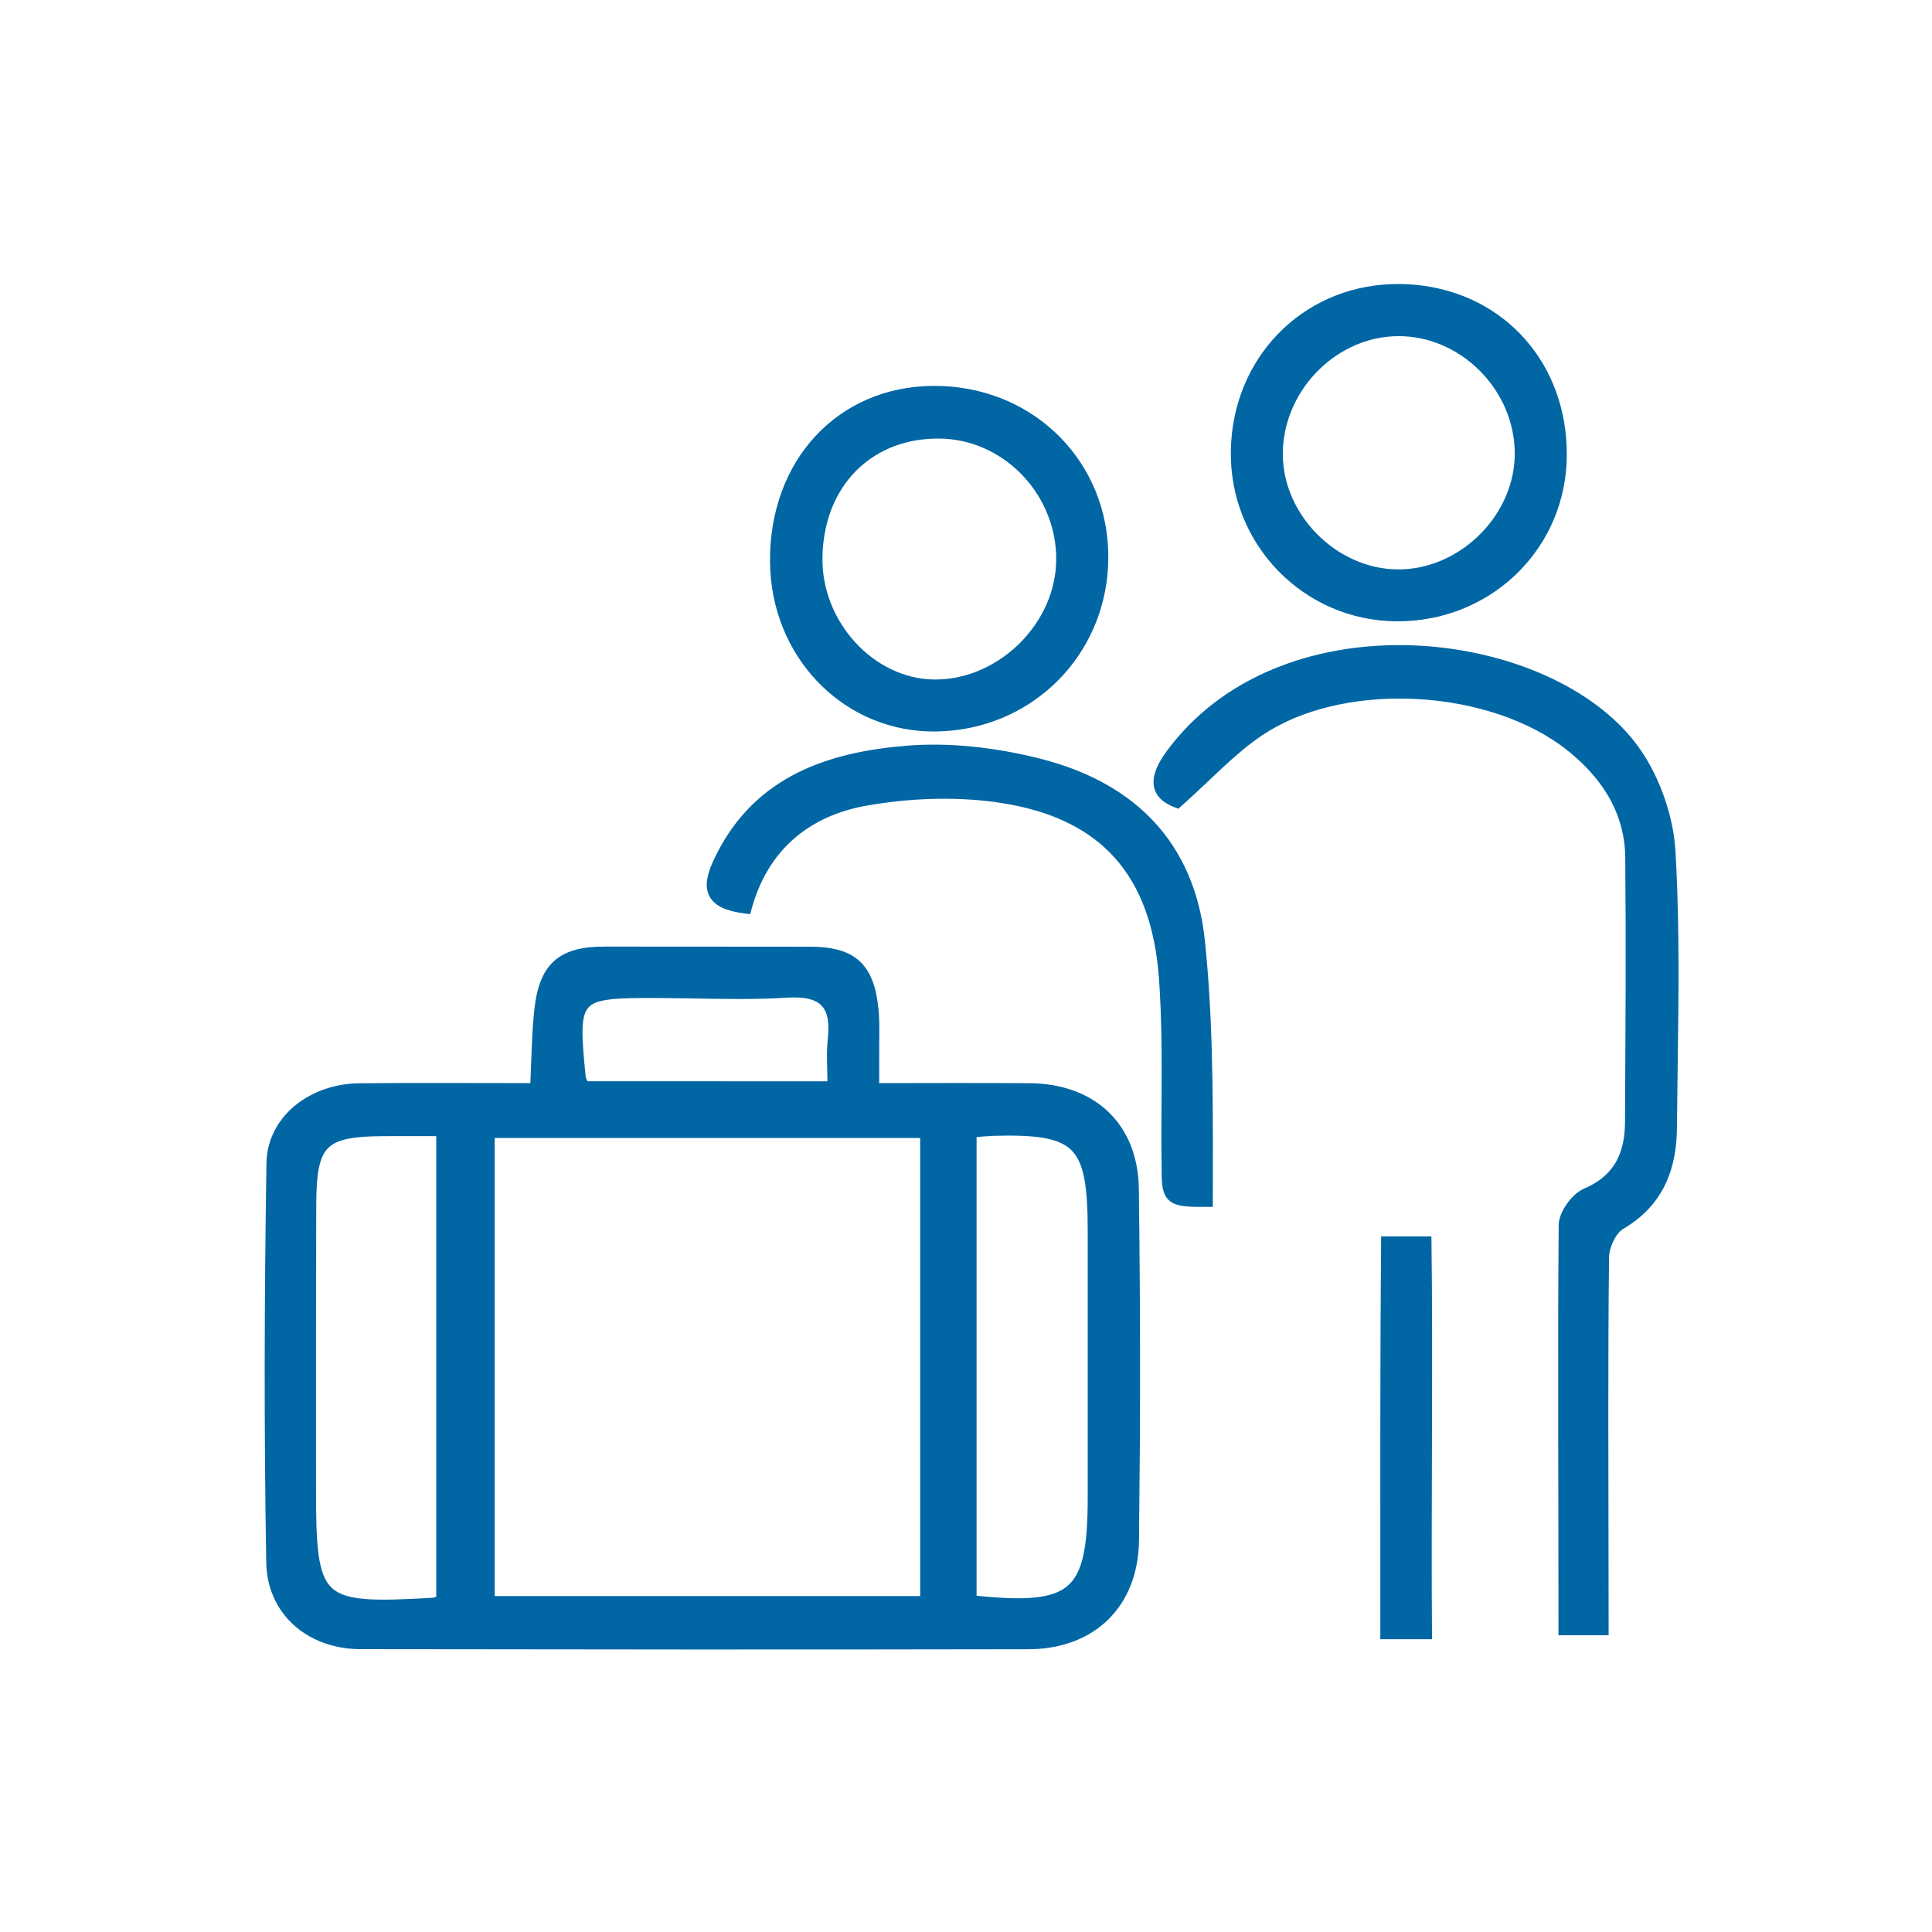 <svg width="100" height="100" viewBox="0 0 100 100" fill="none" xmlns="http://www.w3.org/2000/svg">
<path d="M31.295 49.145C33.068 49.143 34.841 49.145 36.613 49.148C38.386 49.151 40.158 49.154 41.931 49.152L42.328 49.161C43.223 49.206 43.901 49.411 44.388 49.858C44.943 50.368 45.219 51.163 45.324 52.286L45.345 52.543C45.382 53.145 45.354 53.758 45.357 54.345V56.212C48.114 56.212 50.708 56.197 53.296 56.217L53.599 56.225C55.093 56.294 56.35 56.788 57.255 57.649C58.221 58.568 58.773 59.893 58.796 61.524L58.823 63.799C58.862 67.592 58.868 71.385 58.846 75.177L58.804 79.728C58.785 81.397 58.227 82.771 57.248 83.728C56.33 84.625 55.054 85.144 53.536 85.207L53.23 85.214C47.47 85.225 41.709 85.229 35.948 85.228L18.666 85.21C16.128 85.206 14.107 83.606 13.94 81.107L13.931 80.862C13.812 73.979 13.832 67.088 13.942 60.206V60.205L13.952 59.99C14.115 57.775 16.203 56.245 18.583 56.221L20.833 56.207C23.043 56.201 25.276 56.212 27.595 56.212C27.665 54.734 27.672 53.473 27.811 52.231L27.866 51.83C28.013 50.931 28.3 50.276 28.8 49.837C29.37 49.336 30.188 49.144 31.295 49.144V49.145ZM19.278 58.667C18.747 58.685 18.307 58.727 17.942 58.805C17.458 58.908 17.119 59.073 16.874 59.321C16.629 59.568 16.465 59.914 16.362 60.408C16.26 60.903 16.222 61.535 16.219 62.344L16.204 69.693C16.204 72.142 16.206 74.592 16.206 77.042C16.206 78.548 16.226 79.684 16.348 80.539C16.47 81.395 16.692 81.944 17.072 82.299C17.453 82.655 18.019 82.843 18.889 82.913C19.758 82.984 20.903 82.937 22.42 82.849L22.489 82.837C22.515 82.831 22.544 82.821 22.578 82.808C22.619 82.793 22.671 82.773 22.73 82.751V58.657C21.657 58.656 20.751 58.653 19.841 58.657L19.278 58.667ZM51.306 58.643L51.307 58.644C51.023 58.658 50.743 58.687 50.398 58.717V82.731C51.683 82.865 52.701 82.917 53.507 82.843C54.34 82.767 54.931 82.561 55.355 82.198C55.777 81.835 56.053 81.298 56.223 80.519C56.392 79.738 56.451 78.728 56.45 77.435V63.735C56.45 62.572 56.404 61.666 56.268 60.961C56.131 60.258 55.907 59.769 55.56 59.425C55.212 59.082 54.725 58.868 54.031 58.749C53.336 58.631 52.446 58.609 51.306 58.643ZM25.455 82.763H47.778V58.75H25.455V82.763ZM40.741 51.489C39.064 51.593 37.374 51.555 35.694 51.526L34.019 51.506C32.934 51.503 32.126 51.508 31.525 51.584C30.923 51.661 30.563 51.804 30.344 52.049C30.124 52.294 30.018 52.672 30.002 53.285C29.986 53.898 30.061 54.712 30.172 55.803L30.185 55.852C30.193 55.872 30.206 55.898 30.225 55.933C30.25 55.979 30.284 56.041 30.323 56.115C34.44 56.119 38.601 56.118 42.98 56.118C42.974 55.227 42.919 54.493 42.997 53.785L43.023 53.459C43.061 52.733 42.925 52.245 42.626 51.939C42.327 51.632 41.832 51.473 41.08 51.477L40.741 51.489Z" fill="#0066A4" stroke="#0066A4" stroke-width="0.3"/>
<path d="M73.037 33.551C77.59 33.7 82.008 35.476 84.347 38.31L84.566 38.587L84.775 38.875C85.795 40.347 86.472 42.313 86.573 44.074L86.619 44.966C86.772 48.241 86.737 51.529 86.691 54.812L86.647 58.389C86.631 60.376 86.023 62.082 84.295 63.256L83.934 63.484C83.731 63.601 83.531 63.854 83.379 64.163C83.266 64.393 83.186 64.641 83.151 64.862L83.133 65.075C83.072 70.526 83.104 75.973 83.108 81.427L83.112 84.34V84.49H80.815V84.34C80.824 78.006 80.767 69.748 80.828 63.41L80.837 63.286C80.874 62.992 81.031 62.668 81.228 62.391C81.455 62.073 81.758 61.785 82.057 61.657L82.355 61.519C83.02 61.179 83.475 60.739 83.772 60.217C84.114 59.618 84.257 58.898 84.261 58.069V58.068L84.293 51.22C84.296 50.079 84.296 48.938 84.293 47.797L84.272 44.374C84.25 42.17 83.195 40.423 81.582 39.022L81.252 38.746C79.233 37.123 76.315 36.192 73.356 36.032C70.581 35.883 67.789 36.411 65.686 37.657L65.274 37.915C64.534 38.41 63.854 38.999 63.167 39.635C62.483 40.268 61.786 40.953 61.028 41.625L60.961 41.685L60.877 41.654C60.312 41.448 59.94 41.124 59.869 40.644C59.801 40.181 60.026 39.629 60.497 38.987L60.778 38.617C63.745 34.883 68.48 33.403 73.037 33.551Z" fill="#0066A4" stroke="#0066A4" stroke-width="0.3"/>
<path d="M48.76 20.131C53.536 20.323 57.196 24.019 57.216 28.79L57.207 29.249C57.003 33.805 53.491 37.392 48.937 37.692L48.477 37.712C43.937 37.788 40.281 34.197 40.02 29.533L40.005 29.078C39.964 23.923 43.429 20.162 48.294 20.124L48.76 20.131ZM48.302 22.554C46.638 22.612 45.224 23.234 44.2 24.268C43.176 25.303 42.535 26.758 42.433 28.492L42.42 28.843C42.36 32.265 45.141 35.285 48.347 35.321L48.662 35.316C51.912 35.175 54.771 32.294 54.817 29.03L54.815 28.704C54.693 25.354 51.947 22.589 48.638 22.55L48.302 22.554Z" fill="#0066A4" stroke="#0066A4" stroke-width="0.3"/>
<path d="M72.899 14.865C77.451 15.121 80.771 18.539 80.94 23.137L80.947 23.601C80.907 28.185 77.308 31.809 72.726 32.001L72.278 32.009C67.551 31.975 63.779 28.089 63.858 23.335L63.876 22.884C64.171 18.262 67.809 14.806 72.44 14.851L72.899 14.865ZM72.09 17.257C68.918 17.426 66.248 20.238 66.248 23.501C66.248 26.728 69.09 29.59 72.326 29.622L72.635 29.617C75.811 29.473 78.561 26.657 78.553 23.469L78.544 23.155C78.371 19.938 75.61 17.253 72.398 17.249L72.09 17.257Z" fill="#0066A4" stroke="#0066A4" stroke-width="0.3"/>
<path d="M47.393 38.717C49.535 38.602 51.772 38.896 53.847 39.424L54.285 39.544C56.457 40.163 58.267 41.18 59.615 42.627C61.054 44.171 61.957 46.196 62.218 48.726L62.3 49.571C62.678 53.796 62.626 58.028 62.626 62.168V62.318H62.476C62.069 62.318 61.73 62.318 61.454 62.297C61.18 62.275 60.949 62.231 60.767 62.13C60.378 61.916 60.281 61.492 60.28 60.821L60.266 59.542C60.252 56.771 60.34 54.004 60.178 51.253L60.136 50.618C59.939 47.923 59.178 45.827 57.815 44.304C56.539 42.877 54.721 41.938 52.306 41.491L51.815 41.408C49.681 41.081 47.402 41.142 45.245 41.483L44.815 41.554C41.82 42.089 39.608 43.88 38.753 47.026L38.719 47.151L38.59 47.135C37.683 47.026 37.106 46.78 36.861 46.334C36.617 45.888 36.742 45.313 37.039 44.659L37.04 44.658L37.228 44.264C39.239 40.283 42.958 39.064 46.966 38.746L47.393 38.717Z" fill="#0066A4" stroke="#0066A4" stroke-width="0.3"/>
<path d="M73.941 64.144L73.943 64.293C74.025 70.278 73.92 78.567 73.969 84.543L73.97 84.694H71.595V84.545C71.595 78.049 71.579 70.68 71.636 64.294L71.637 64.144H73.941Z" fill="#0066A4" stroke="#0066A4" stroke-width="0.3"/>
</svg>
